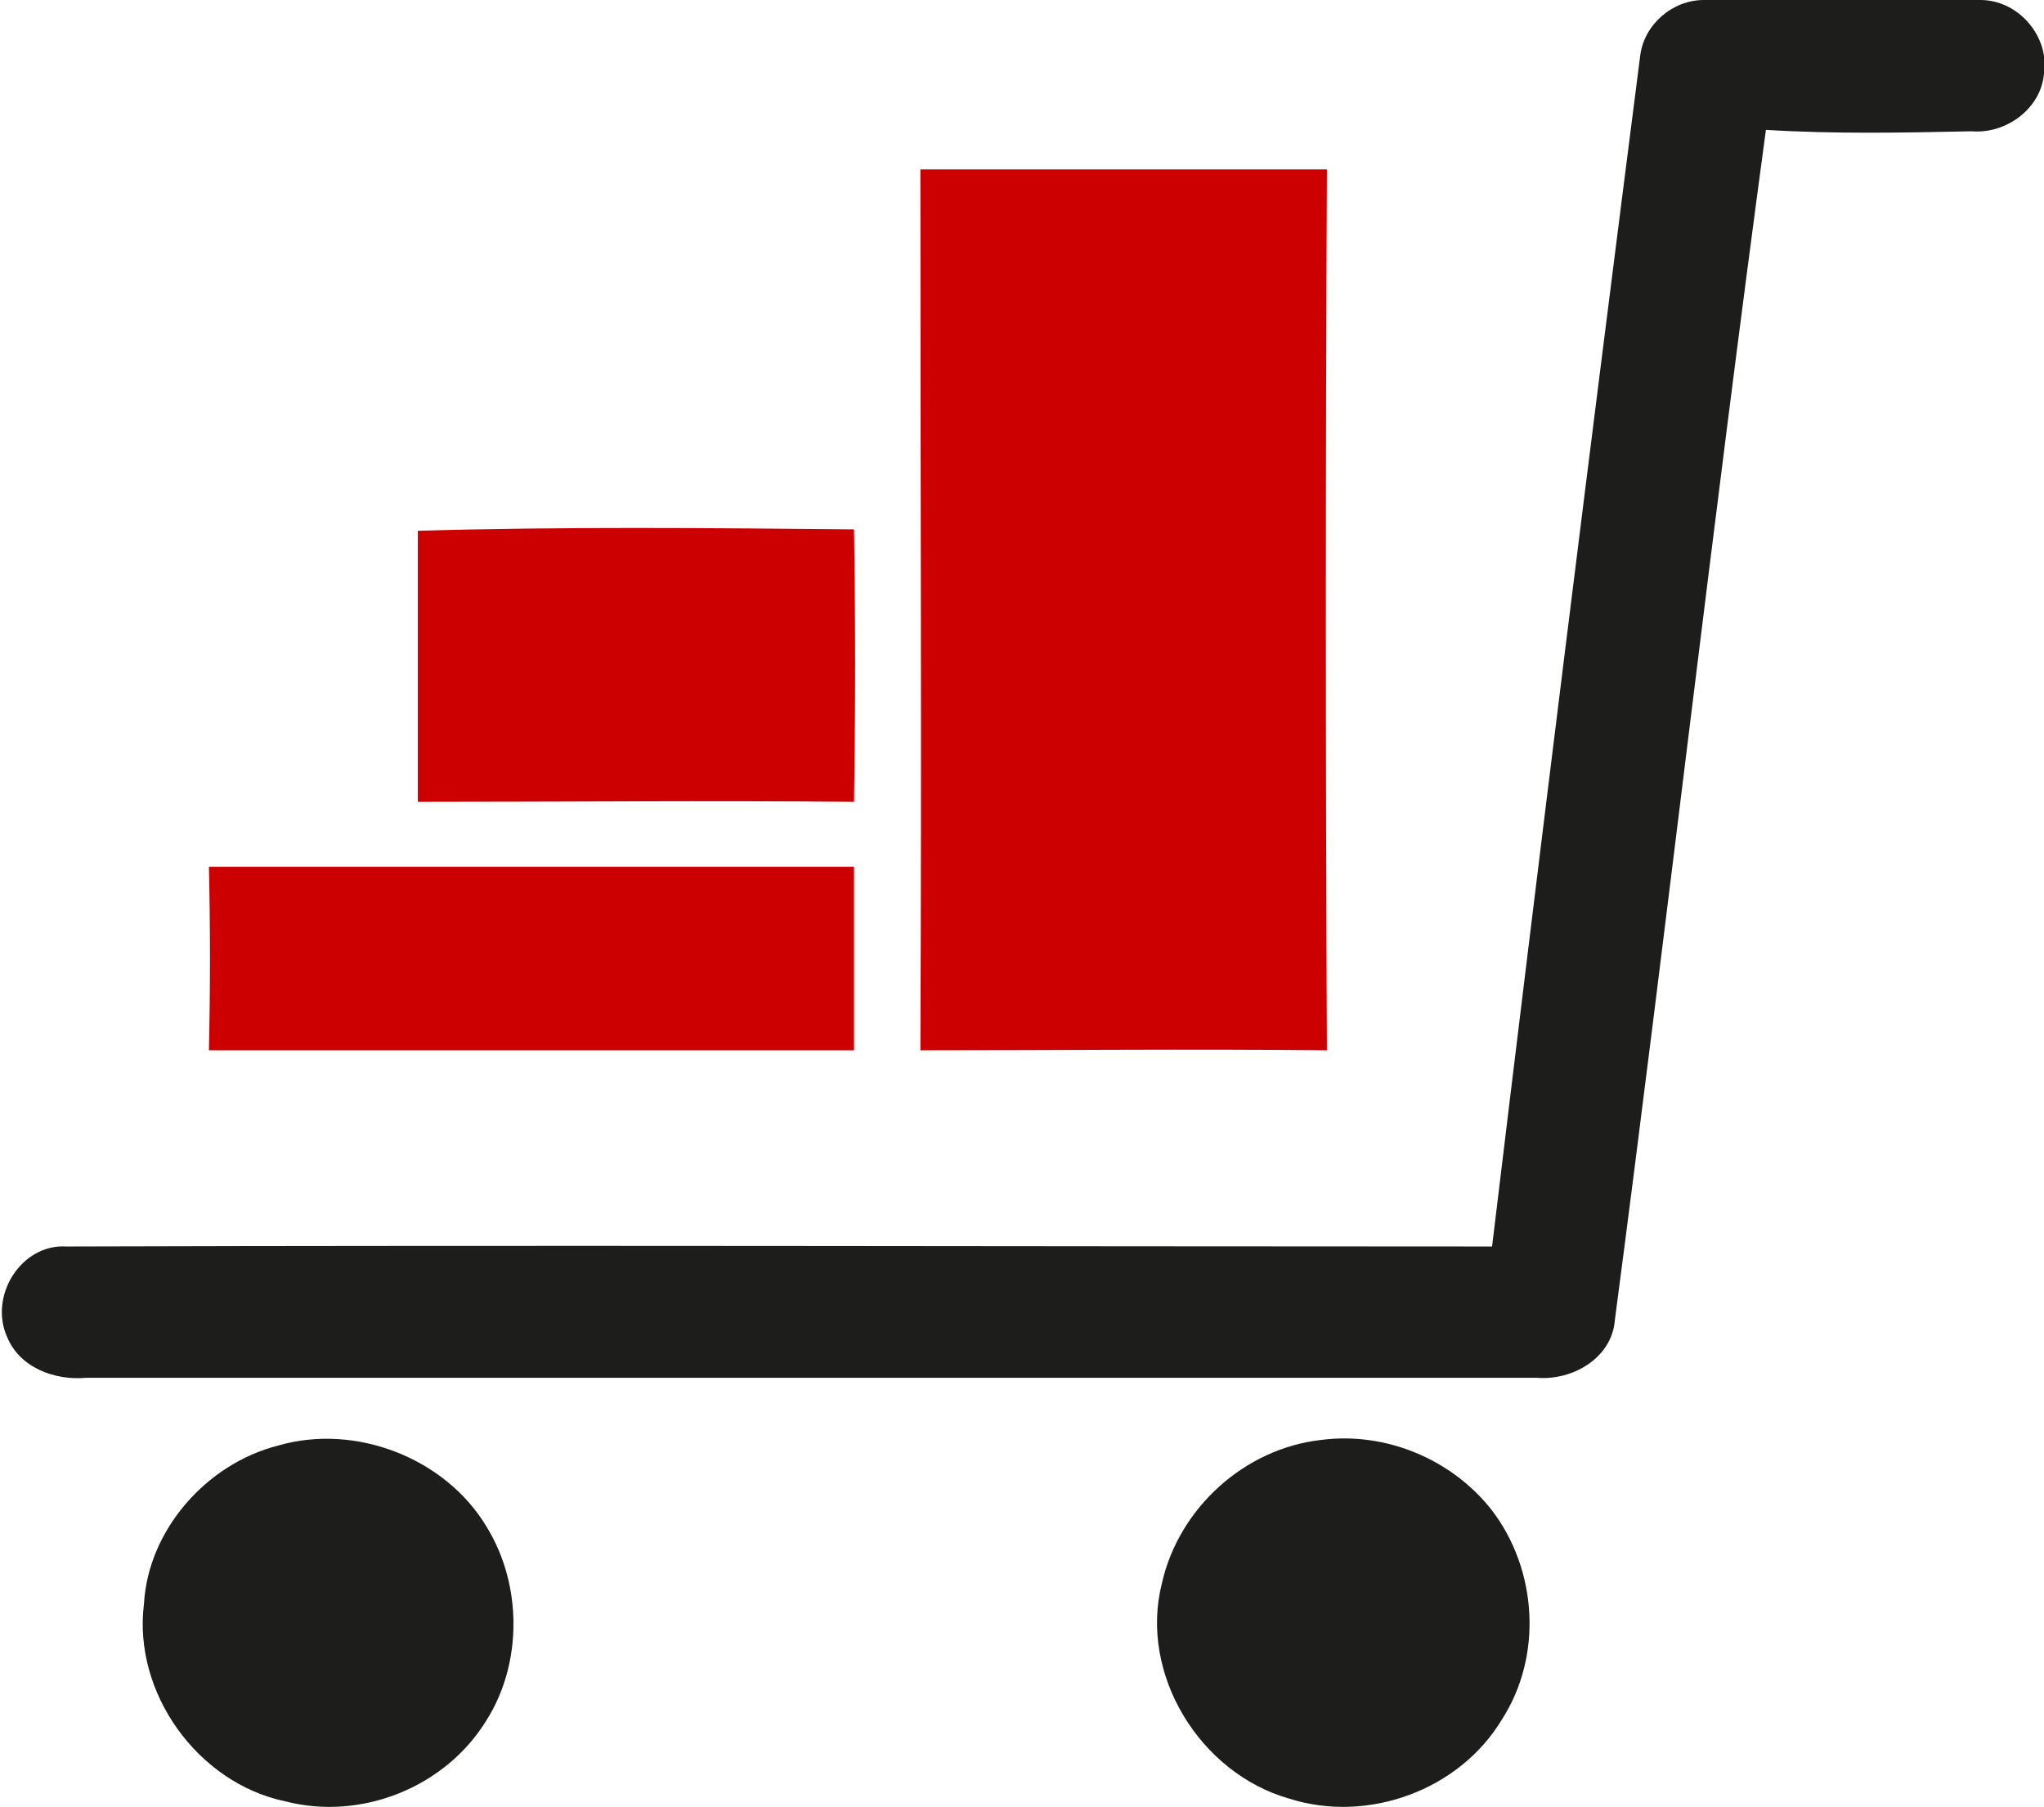 <?xml version="1.0" encoding="utf-8"?>
<!-- Generator: Adobe Illustrator 22.1.0, SVG Export Plug-In . SVG Version: 6.00 Build 0)  -->
<svg version="1.1" id="Layer_1" xmlns="http://www.w3.org/2000/svg" xmlns:xlink="http://www.w3.org/1999/xlink" x="0px" y="0px"
	 width="144.8px" height="128px" viewBox="0 0 144.8 128" style="enable-background:new 0 0 144.8 128;" xml:space="preserve">
<style type="text/css">
	.st0{fill:#1D1D1B;}
	.st1{fill:#CC0000;}
</style>
<path class="st0" d="M93.6,102c4.6-0.6,9.3,1.4,12.1,5c3.2,4.2,3.6,10.3,0.7,14.8c-3,5-9.5,7.4-15.1,5.6c-6.3-1.8-10.6-8.8-9-15.2
	C83.5,106.8,88.2,102.6,93.6,102"/>
<path class="st0" d="M19.7,102.4c5.5-1.6,11.9,0.9,14.8,5.8c2.5,4.1,2.5,9.6,0,13.6c-2.9,4.8-8.9,7.2-14.3,5.8
	c-6.2-1.3-10.8-7.7-10-14C10.5,108.4,14.6,103.7,19.7,102.4"/>
<path class="st1" d="M14.8,61.4c15.2,0,30.5,0,45.7,0c0,4.3,0,8.7,0,13c-15.2,0-30.5,0-45.7,0C14.9,70,14.9,65.7,14.8,61.4"/>
<path class="st1" d="M29.6,37.6c10.3-0.3,20.6-0.2,30.9-0.1c0.1,6.4,0.1,12.8,0,19.3c-10.3-0.1-20.6,0-30.9,0
	C29.6,50.3,29.6,43.9,29.6,37.6"/>
<path class="st1" d="M65.2,12c9.6,0,19.2,0,28.8,0c-0.1,20.8-0.1,41.6,0,62.4c-9.6-0.1-19.2,0-28.8,0C65.3,53.6,65.2,32.8,65.2,12"
	/>
<path class="st0" d="M116.2,3.9c0.3-2.2,2.3-3.9,4.5-3.9c6.5,0,13.1-0.1,19.6,0c2.7,0,4.9,2.6,4.5,5.2c-0.2,2.5-2.7,4.3-5.1,4.1
	c-4.9,0.1-9.7,0.2-14.6-0.1c-3.8,28.1-7,56.2-10.7,84.3c-0.2,2.7-3,4.3-5.5,4.1c-34.3,0-68.6,0-102.8,0c-2.2,0.2-4.7-0.7-5.6-2.9
	c-1.3-2.9,1-6.6,4.2-6.4c33.7-0.1,67.4,0,101,0C109.1,60.1,112.6,32,116.2,3.9"/>
</svg>
